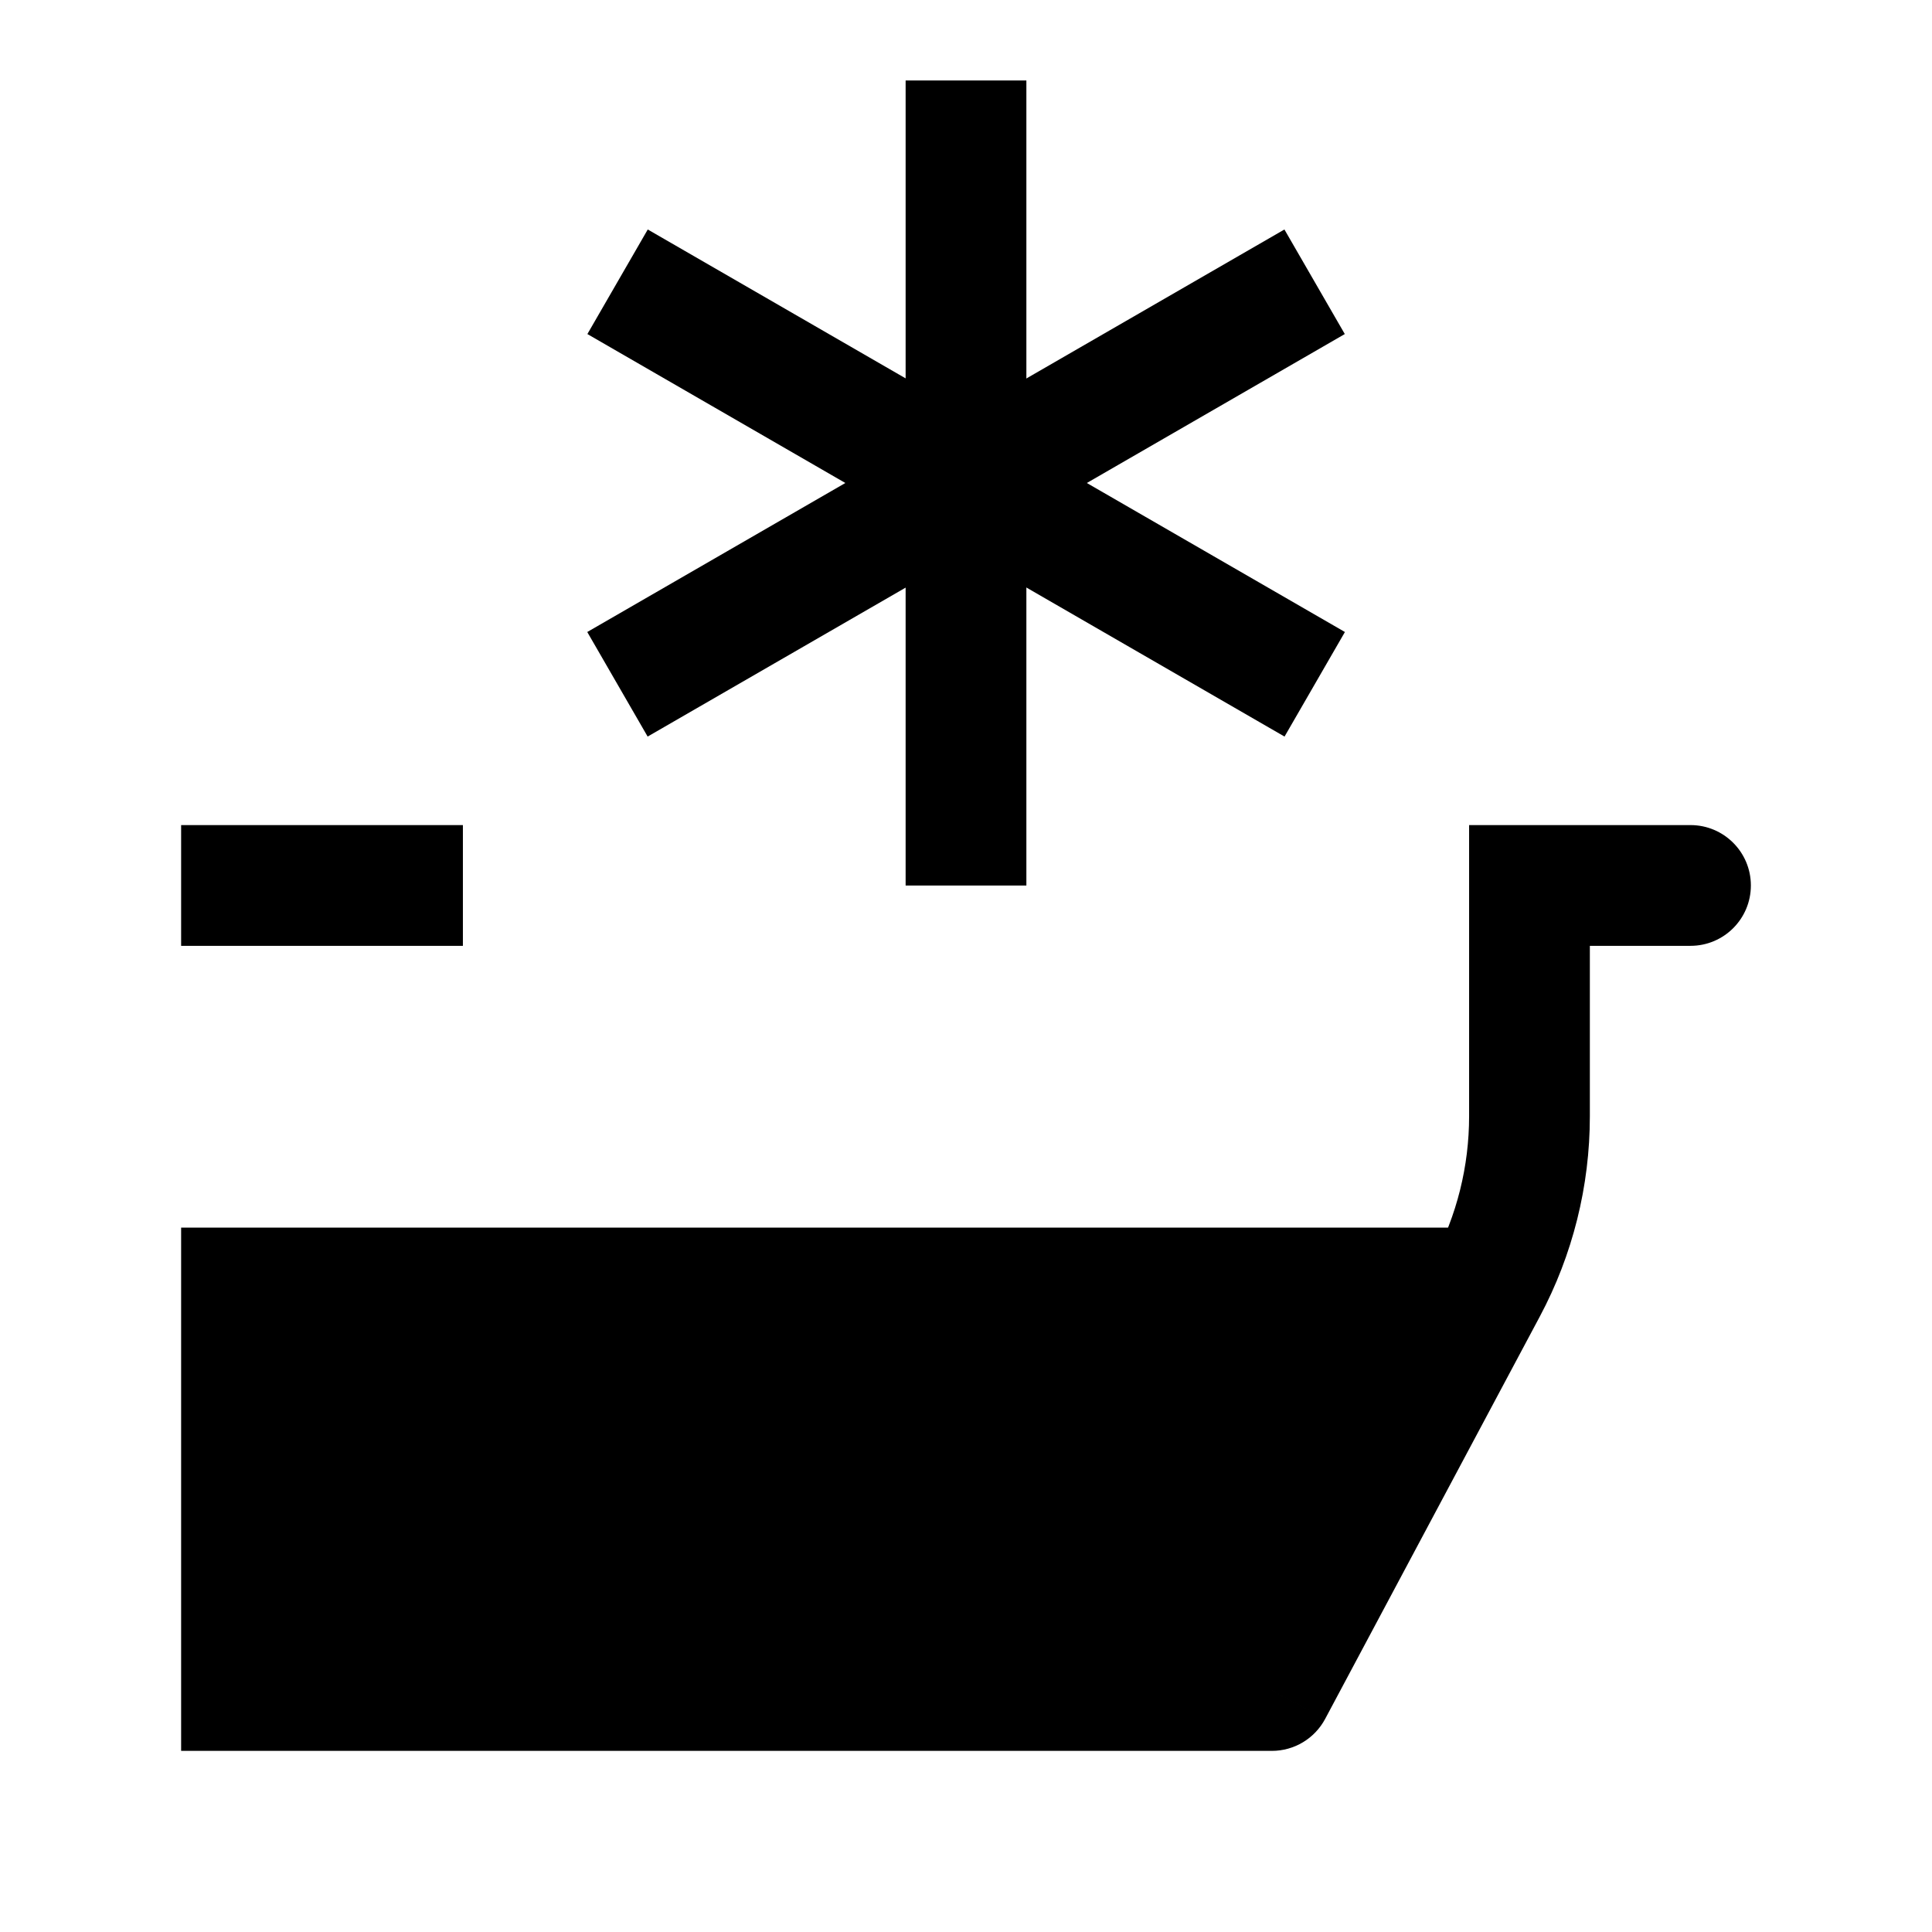 <svg width="32" height="32" viewBox="0 0 32 32" fill="none" xmlns="http://www.w3.org/2000/svg">
<path d="M21.067 28H4V21.333H24.622L21.067 28Z" fill="black"/>
<path d="M4 28H3V29H4V28ZM21.067 28V29C21.436 29 21.775 28.796 21.949 28.47L21.067 28ZM25.333 14.666V13.666H24.333V14.666H25.333ZM28 15.666C28.552 15.666 29 15.219 29 14.666C29 14.114 28.552 13.666 28 13.666V15.666ZM4 21.333V20.333H3V21.333H4ZM4 13.666H3V15.666H4V13.666ZM6.667 15.666H7.667V13.666H6.667V15.666ZM4 29H21.067V27H4V29ZM24.333 14.666V18.489H26.333V14.666H24.333ZM25.333 15.666H28V13.666H25.333V15.666ZM5 28V21.333H3V28H5ZM23.74 20.863L20.184 27.529L21.949 28.47L25.505 21.804L23.74 20.863ZM4 22.333H24.622V20.333H4V22.333ZM4 15.666H6.667V13.666H4V15.666ZM24.333 18.489C24.333 19.317 24.13 20.132 23.74 20.863L25.505 21.804C26.049 20.784 26.333 19.645 26.333 18.489H24.333Z" fill="black"/>
<path d="M16 1.333L16 14.667" stroke="black" stroke-width="2"/>
<path d="M10.229 4.667L21.776 11.334" stroke="black" stroke-width="2"/>
<path d="M10.227 11.334L21.774 4.667" stroke="black" stroke-width="2"/>
</svg>
